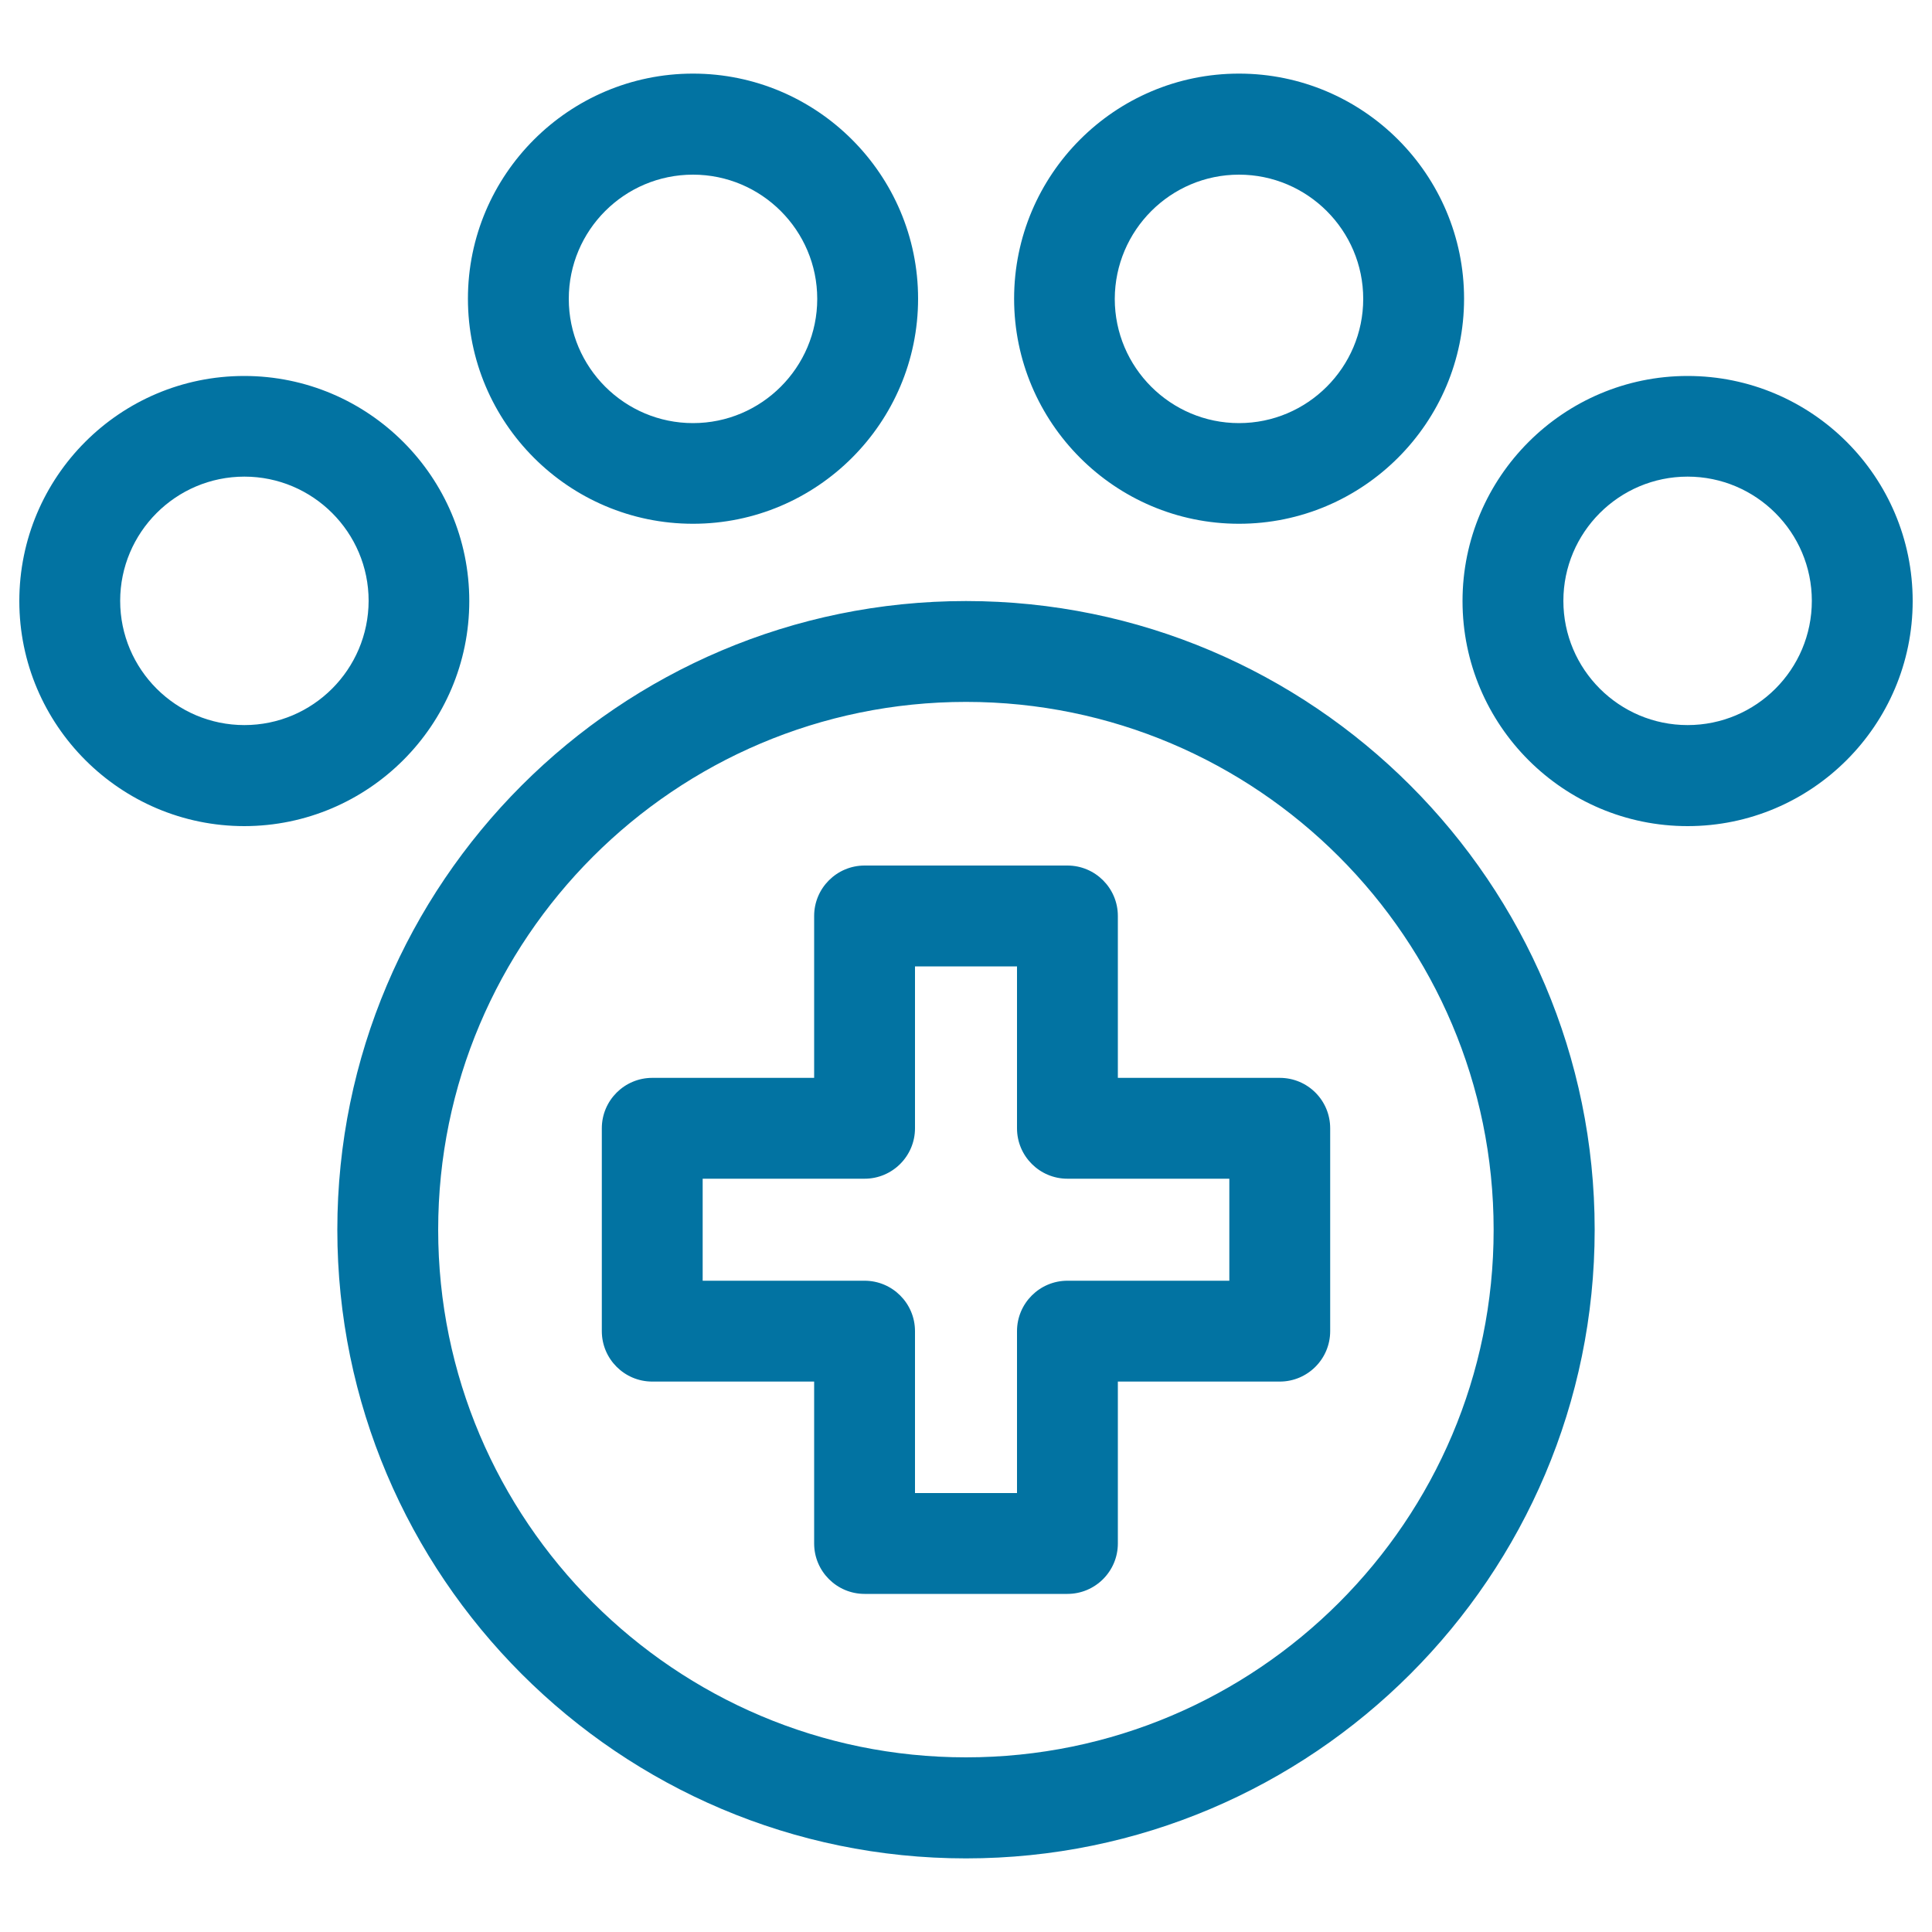 <svg xmlns="http://www.w3.org/2000/svg" viewBox="0 0 1000 1000" style="fill:#0273a2">
<title>Veterinary SVG icon</title>
<path d="M641.3,271.1c64.2,0,116.5-52.3,116.5-116.5S705.6,38.1,641.3,38.1S524.9,90.4,524.9,154.6S577.1,271.1,641.3,271.1z M641.3,90.4c35.4,0,64.3,28.8,64.3,64.3c0,35.4-28.8,64.3-64.3,64.3c-35.4,0-64.3-28.8-64.3-64.3C577.1,119.2,605.9,90.4,641.3,90.4z M358.7,271.1c64.2,0,116.5-52.3,116.5-116.5S422.9,38.1,358.7,38.1c-64.2,0-116.5,52.3-116.5,116.5S294.4,271.1,358.7,271.1z M358.7,90.4c35.4,0,64.3,28.8,64.3,64.3c0,35.4-28.8,64.3-64.3,64.3c-35.4,0-64.3-28.8-64.3-64.3C294.4,119.2,323.2,90.4,358.7,90.4z M500,311.1c-179.4,0-325.4,146-325.4,325.4c0,179.4,146,325.4,325.4,325.4c179.4,0,325.4-146,325.4-325.4C825.4,457.1,679.4,311.1,500,311.1z M500,909.6c-150.6,0-273.2-122.5-273.2-273.1c0-150.6,122.5-273.2,273.2-273.2c150.6,0,273.1,122.5,273.1,273.2C773.2,787.1,650.6,909.6,500,909.6z M242.9,311.1c0-64.2-52.2-116.5-116.5-116.5S10,246.8,10,311.1c0,64.2,52.3,116.5,116.5,116.5C190.7,427.5,242.9,375.3,242.9,311.1z M126.5,375.3c-35.4,0-64.3-28.8-64.3-64.3c0-35.4,28.8-64.3,64.3-64.3c35.4,0,64.3,28.8,64.3,64.3C190.7,346.5,161.9,375.3,126.5,375.3z M873.5,194.6c-64.2,0-116.5,52.3-116.5,116.5c0,64.2,52.2,116.5,116.5,116.5c64.2,0,116.5-52.3,116.5-116.5C990,246.8,937.8,194.6,873.5,194.6z M873.5,375.3c-35.4,0-64.3-28.8-64.3-64.3c0-35.4,28.8-64.3,64.3-64.3c35.4,0,64.3,28.8,64.3,64.3C937.8,346.5,909,375.3,873.5,375.3z M662.4,557.9h-83.8v-83.8c0-14.4-11.7-26.1-26.1-26.1h-105c-14.4,0-26.1,11.7-26.1,26.1v83.8h-83.8c-14.4,0-26.1,11.7-26.1,26.1v105c0,14.4,11.7,26.1,26.1,26.1h83.8v83.8c0,14.4,11.7,26.1,26.1,26.1h105c14.4,0,26.1-11.7,26.1-26.1v-83.8h83.8c14.4,0,26.1-11.7,26.1-26.1V584C688.5,569.6,676.9,557.9,662.4,557.9z M636.3,662.9h-83.8c-14.4,0-26.1,11.7-26.1,26.1v83.8h-52.8V689c0-14.4-11.7-26.1-26.1-26.1h-83.8v-52.8h83.8c14.4,0,26.1-11.7,26.1-26.1v-83.8h52.8V584c0,14.4,11.7,26.1,26.1,26.1h83.8V662.9z"/>
</svg>